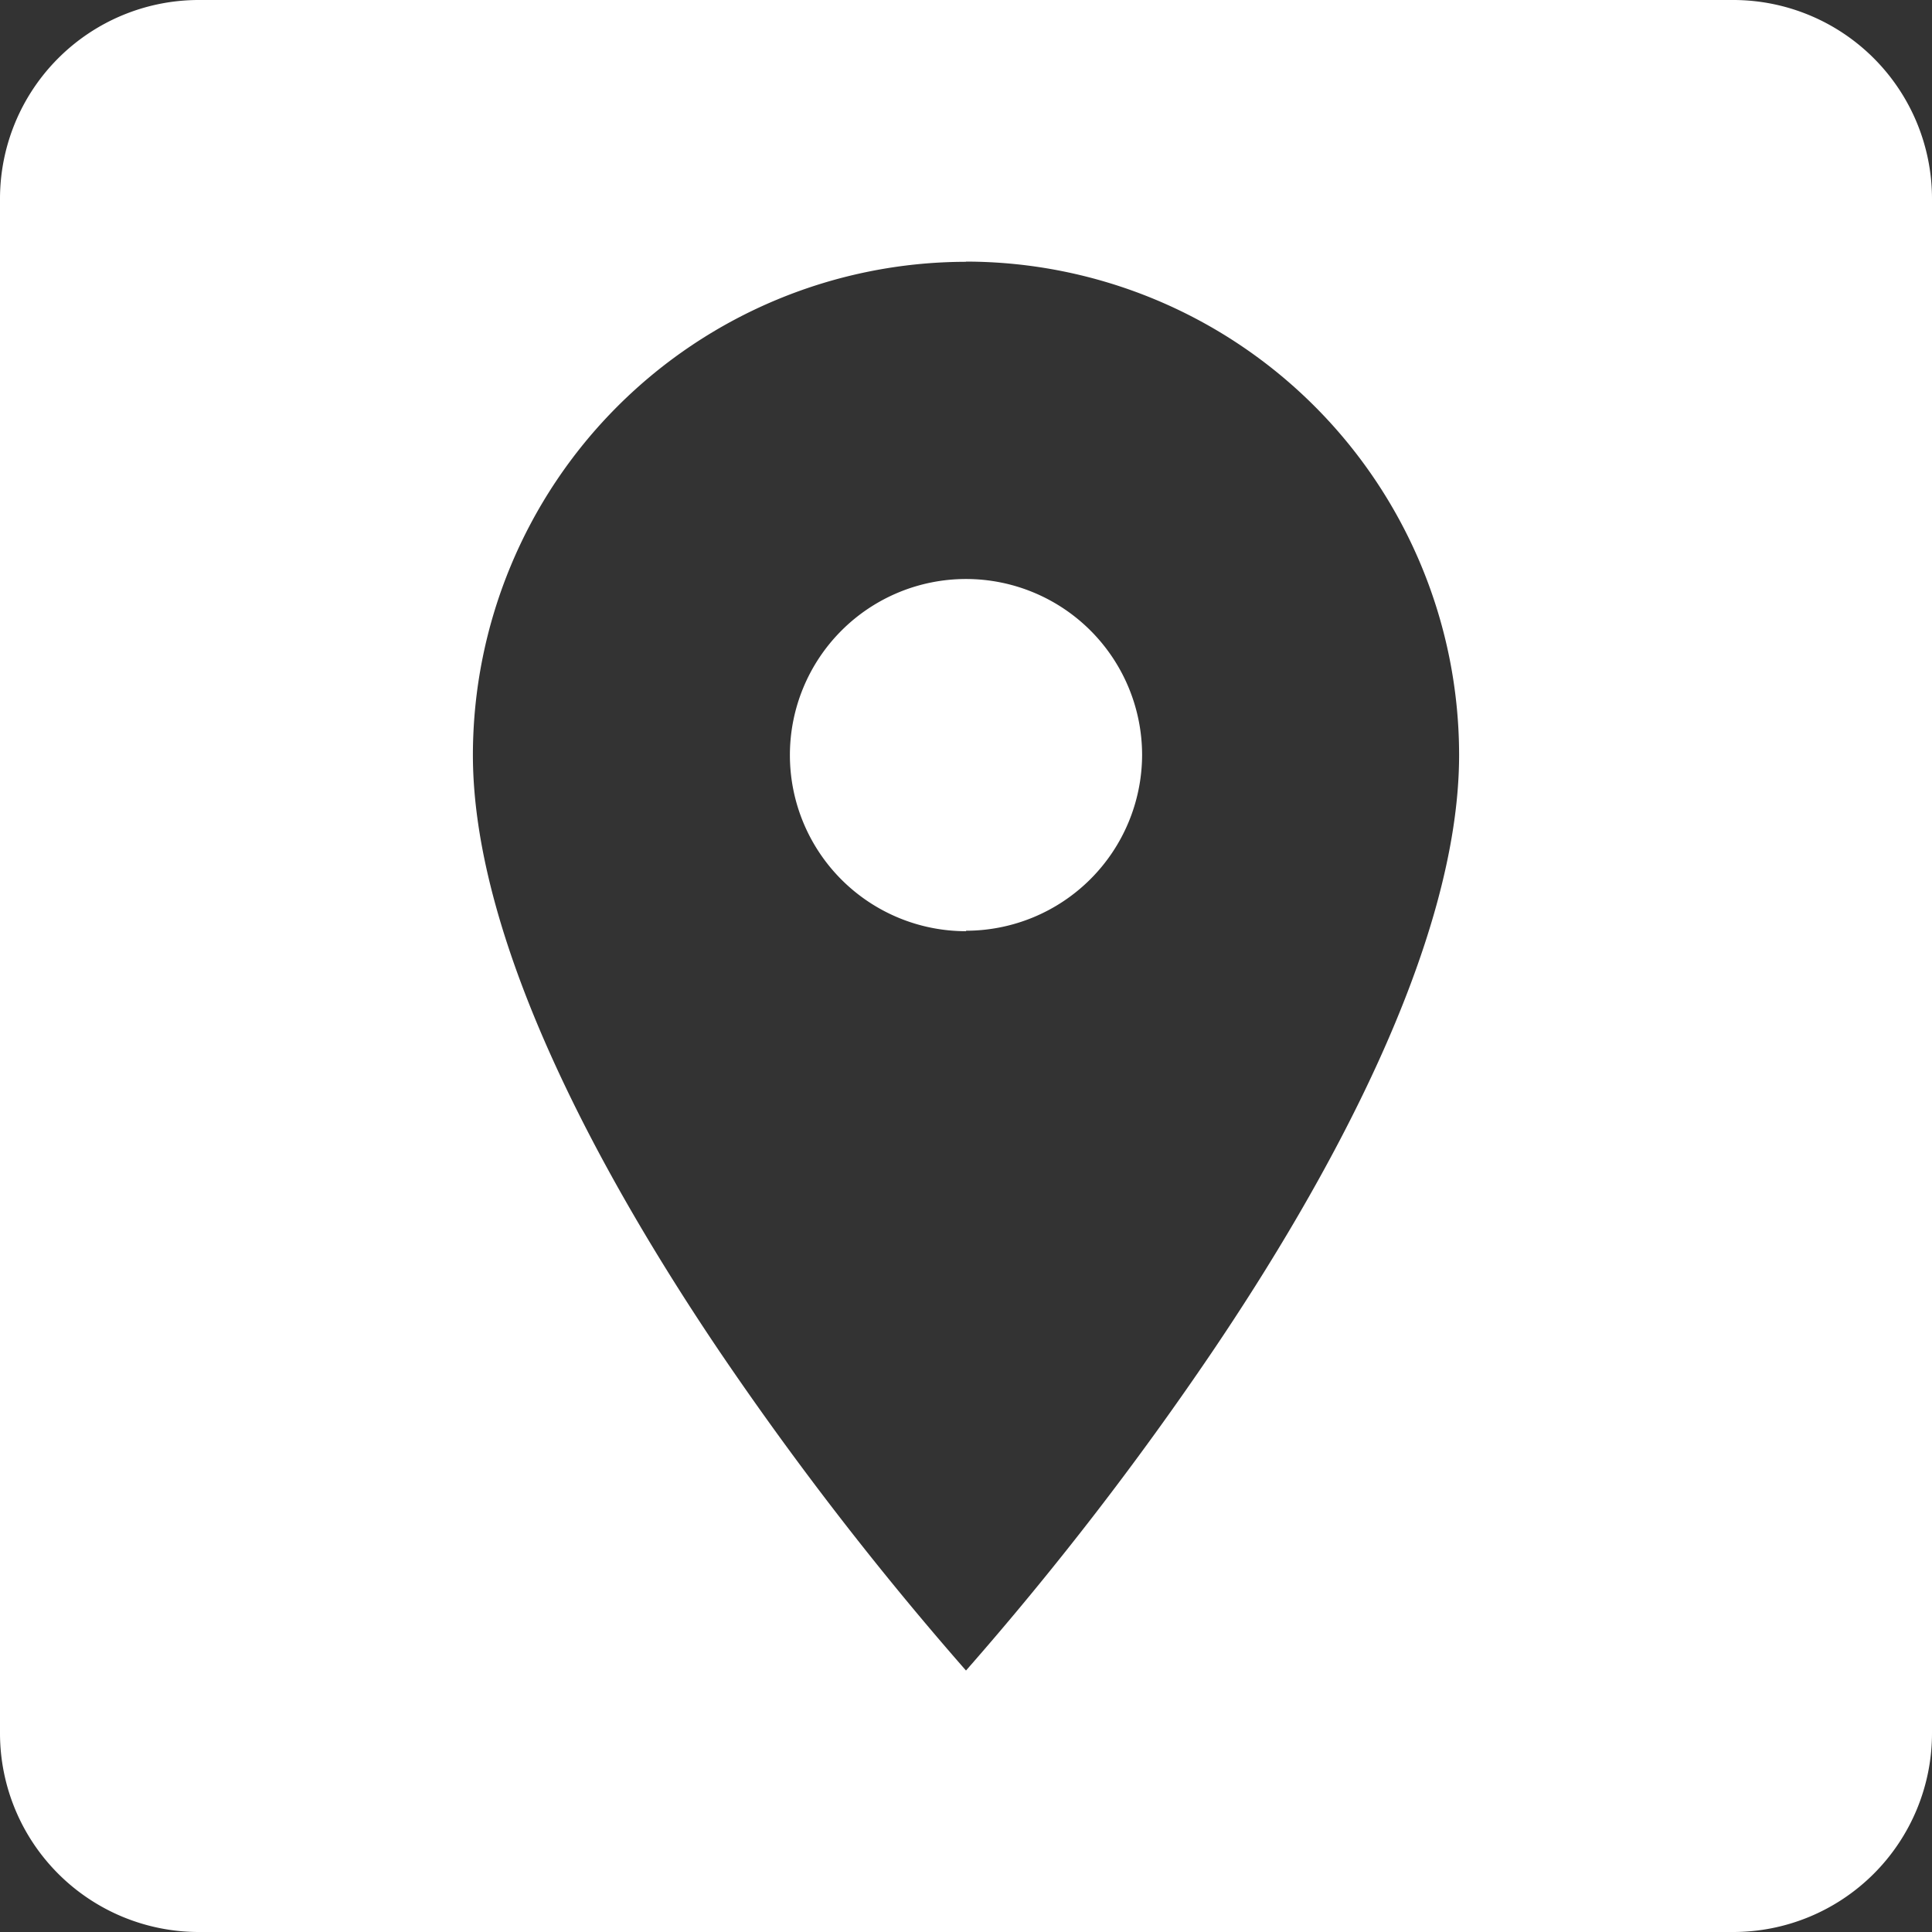 <svg xmlns="http://www.w3.org/2000/svg" width="29.15" height="29.15" viewBox="0 0 29.15 29.15">
  <rect x="0" y="0" width="29.15" height="29.15" fill="#333333" stroke="none"/>
  <path id="Soustraction_3" data-name="Soustraction 3" d="M2082.15,456.15H2059a3,3,0,0,1-3-3V430a3,3,0,0,1,3-3h23.15a3,3,0,0,1,3,3v23.15A3,3,0,0,1,2082.15,456.15Zm-11.575-25.2a7.448,7.448,0,0,0-7.44,7.439c0,2.882,2.023,6.486,3.72,9a49.245,49.245,0,0,0,3.72,4.816,48.7,48.7,0,0,0,3.72-4.816c1.7-2.515,3.72-6.119,3.72-9A7.448,7.448,0,0,0,2070.575,430.947Zm0,10.1a2.657,2.657,0,1,1,2.657-2.657A2.66,2.66,0,0,1,2070.575,441.043Z" transform="translate(-2056 -427)" fill="#fff"/>
</svg>
